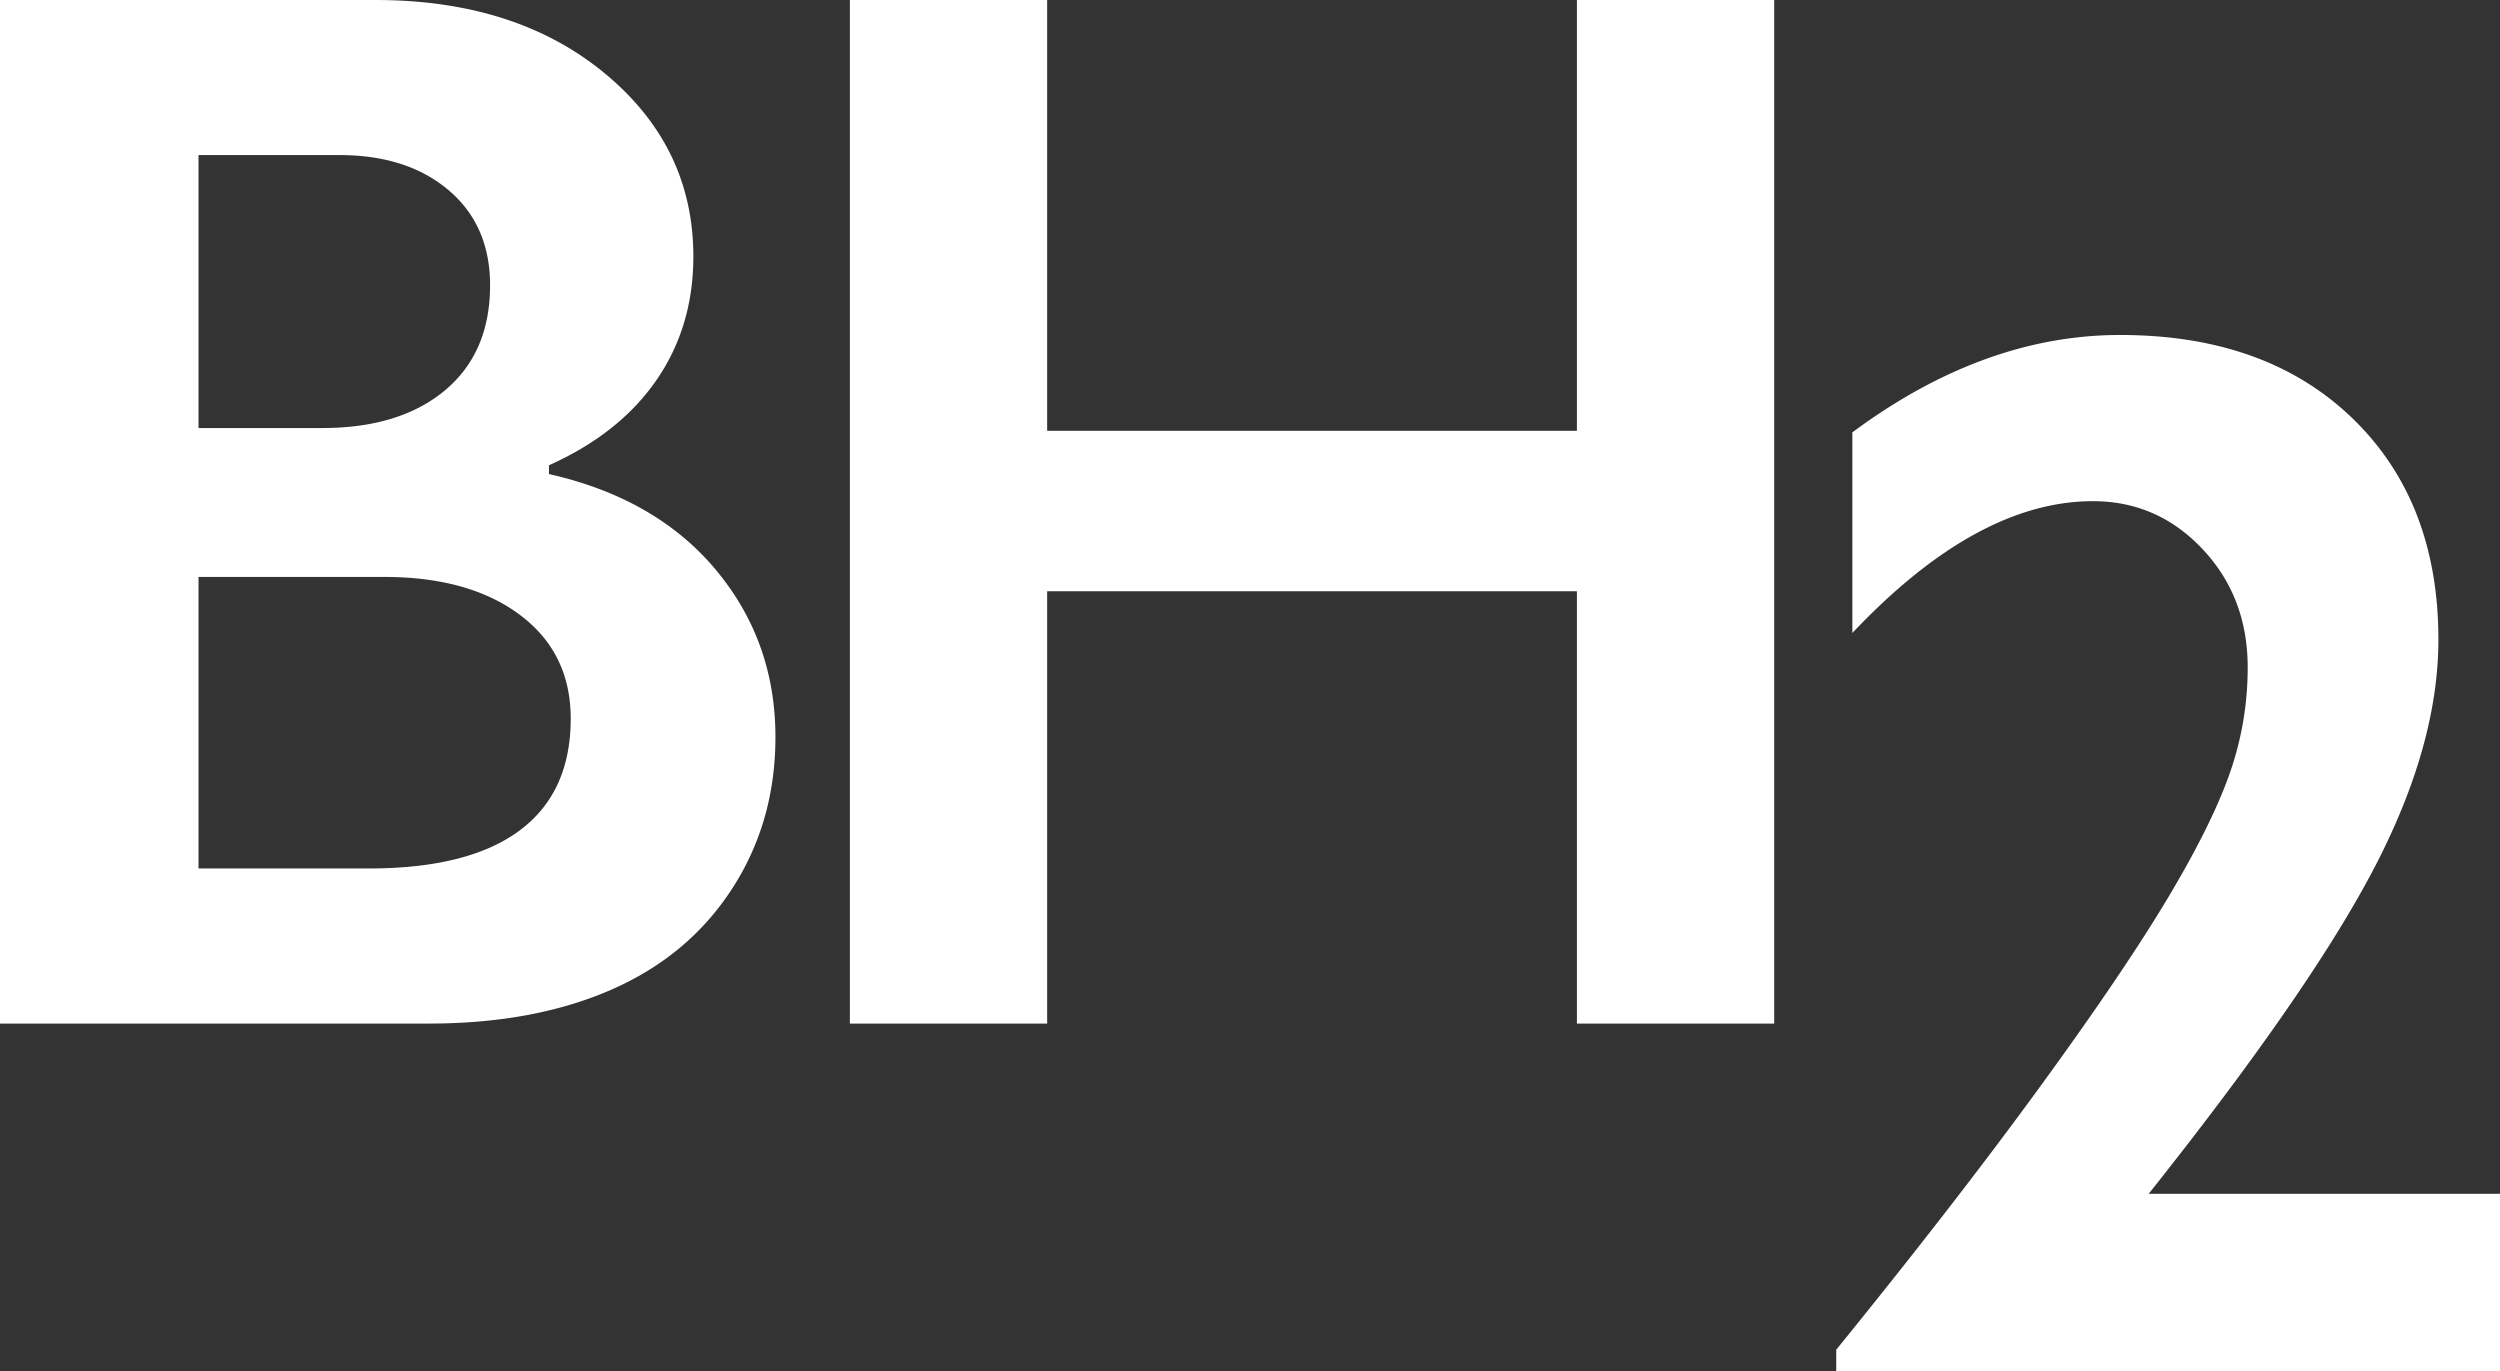 <svg xmlns="http://www.w3.org/2000/svg" xmlns:xlink="http://www.w3.org/1999/xlink" width="403" height="221" viewBox="0 0 403 221"><rect x="0" y="0" width="403" height="221" fill="#333333" stroke="none"/><defs><path id="a" d="M0 0h60.492c15.122 0 27.448 3.938 36.98 11.811 9.53 7.875 14.295 17.716 14.295 29.527 0 7.56-1.99 14.214-5.965 19.96-3.98 5.75-9.748 10.318-17.31 13.702v1.418c11.5 2.598 20.458 7.735 26.88 15.413 6.417 7.677 9.628 16.674 9.628 26.988 0 9.136-2.344 17.304-7.03 24.508-4.687 7.205-11.185 12.62-19.494 16.24C90.166 163.19 80.38 165 69.116 165H0zm51.925 69c8.36 0 14.963-2.028 19.81-6.082C76.577 58.864 79 53.221 79 45.987c0-6.44-2.226-11.547-6.68-15.323C67.866 26.89 62.005 25 54.738 25H32v44zm7.487 71c10.745 0 18.862-2.042 24.353-6.127C89.254 129.788 92 123.779 92 115.846c0-7.06-2.726-12.632-8.176-16.717C78.372 95.044 71.059 93 61.883 93H32v47zM168.802 0v69.45h85.395V0H286v165h-31.803V95.315h-85.395V165H137V0zm172.953 54c15.684 0 28.159 4.466 37.421 13.395 9.261 8.93 13.893 20.831 13.893 35.702 0 11.33-3.45 23.604-10.345 36.822-6.9 13.22-19.018 30.726-36.356 52.52H403V221H296v-3.423c12.452-15.343 23.152-29.131 32.1-41.366 8.945-12.233 15.862-22.383 20.75-30.45 4.885-8.063 8.353-14.93 10.404-20.594a51.317 51.317 0 0 0 3.074-17.585c0-7.553-2.423-13.907-7.271-19.06-4.848-5.153-10.74-7.732-17.676-7.732-12.455 0-25.382 7.082-38.78 21.245V69.697C312.708 59.233 327.094 54 341.754 54z"/></defs><use fill="#fff" xlink:href="#a"/></svg>